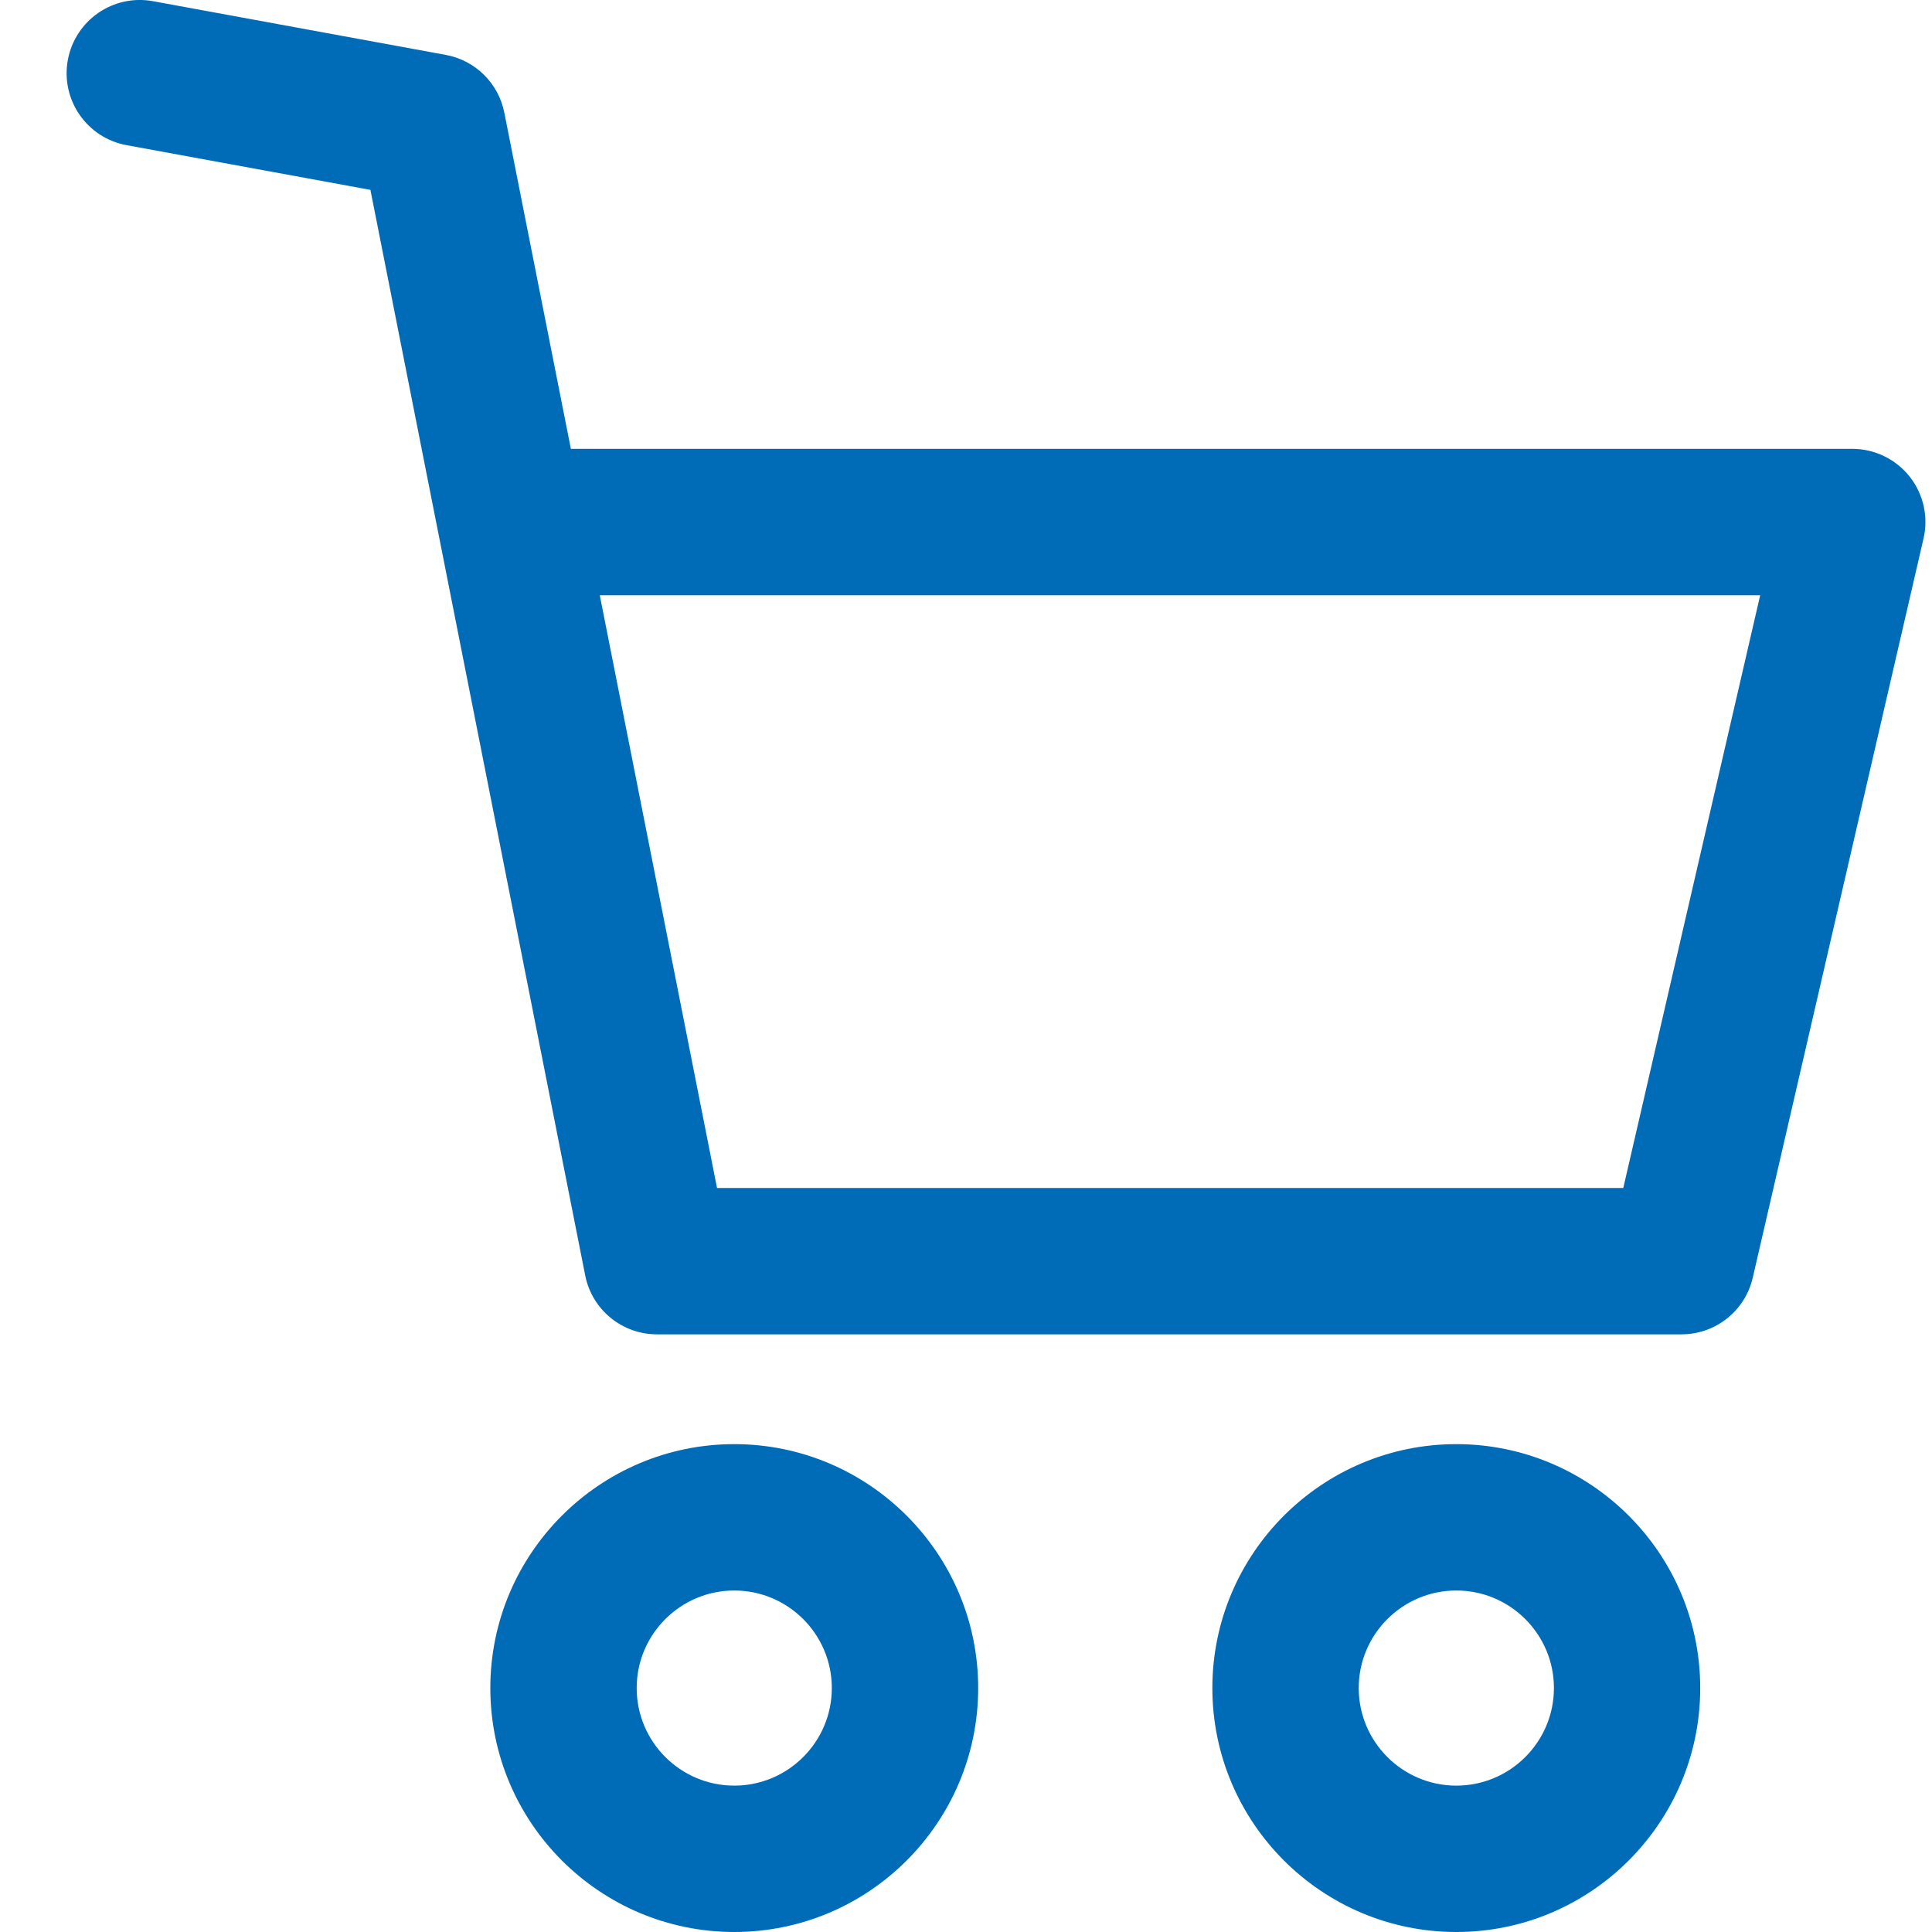 <svg width="29" height="29" viewBox="0 0 29 29" fill="none" xmlns="http://www.w3.org/2000/svg">
<g clip-path="url(#clip0_1_172)">
<path d="M11.022 21.677C9.003 21.677 7.36 23.32 7.36 25.338C7.36 27.358 9.003 29 11.022 29C13.041 29 14.683 27.358 14.683 25.338C14.683 23.32 13.041 21.677 11.022 21.677ZM11.022 26.803C10.214 26.803 9.557 26.146 9.557 25.338C9.557 24.531 10.214 23.874 11.022 23.874C11.829 23.874 12.486 24.531 12.486 25.338C12.486 26.146 11.829 26.803 11.022 26.803Z" fill="#006CB7"/>
<path d="M21.86 21.677C19.841 21.677 18.198 23.32 18.198 25.338C18.198 27.358 19.841 29 21.86 29C23.879 29 25.521 27.358 25.521 25.338C25.521 23.32 23.879 21.677 21.86 21.677ZM21.86 26.803C21.052 26.803 20.395 26.146 20.395 25.338C20.395 24.531 21.052 23.874 21.86 23.874C22.668 23.874 23.325 24.531 23.325 25.338C23.325 26.146 22.668 26.803 21.86 26.803Z" fill="#006CB7"/>
<path d="M28.663 7.152C28.454 6.89 28.137 6.737 27.803 6.737H8.569L7.57 1.691C7.483 1.249 7.134 0.905 6.691 0.824L2.297 0.018C1.699 -0.092 1.128 0.304 1.018 0.901C0.909 1.498 1.304 2.07 1.901 2.179L5.56 2.85L8.784 19.144C8.885 19.658 9.337 20.029 9.861 20.029H25.24C25.751 20.029 26.195 19.677 26.31 19.177L28.873 8.083C28.949 7.757 28.871 7.414 28.663 7.152ZM24.366 17.832H10.763L9.003 8.935H26.421L24.366 17.832Z" fill="#006CB7"/>
</g>
<defs>
<clipPath id="clip0_1_172">
<rect width="29" height="29" fill="white"/>
</clipPath>
</defs>
</svg>
